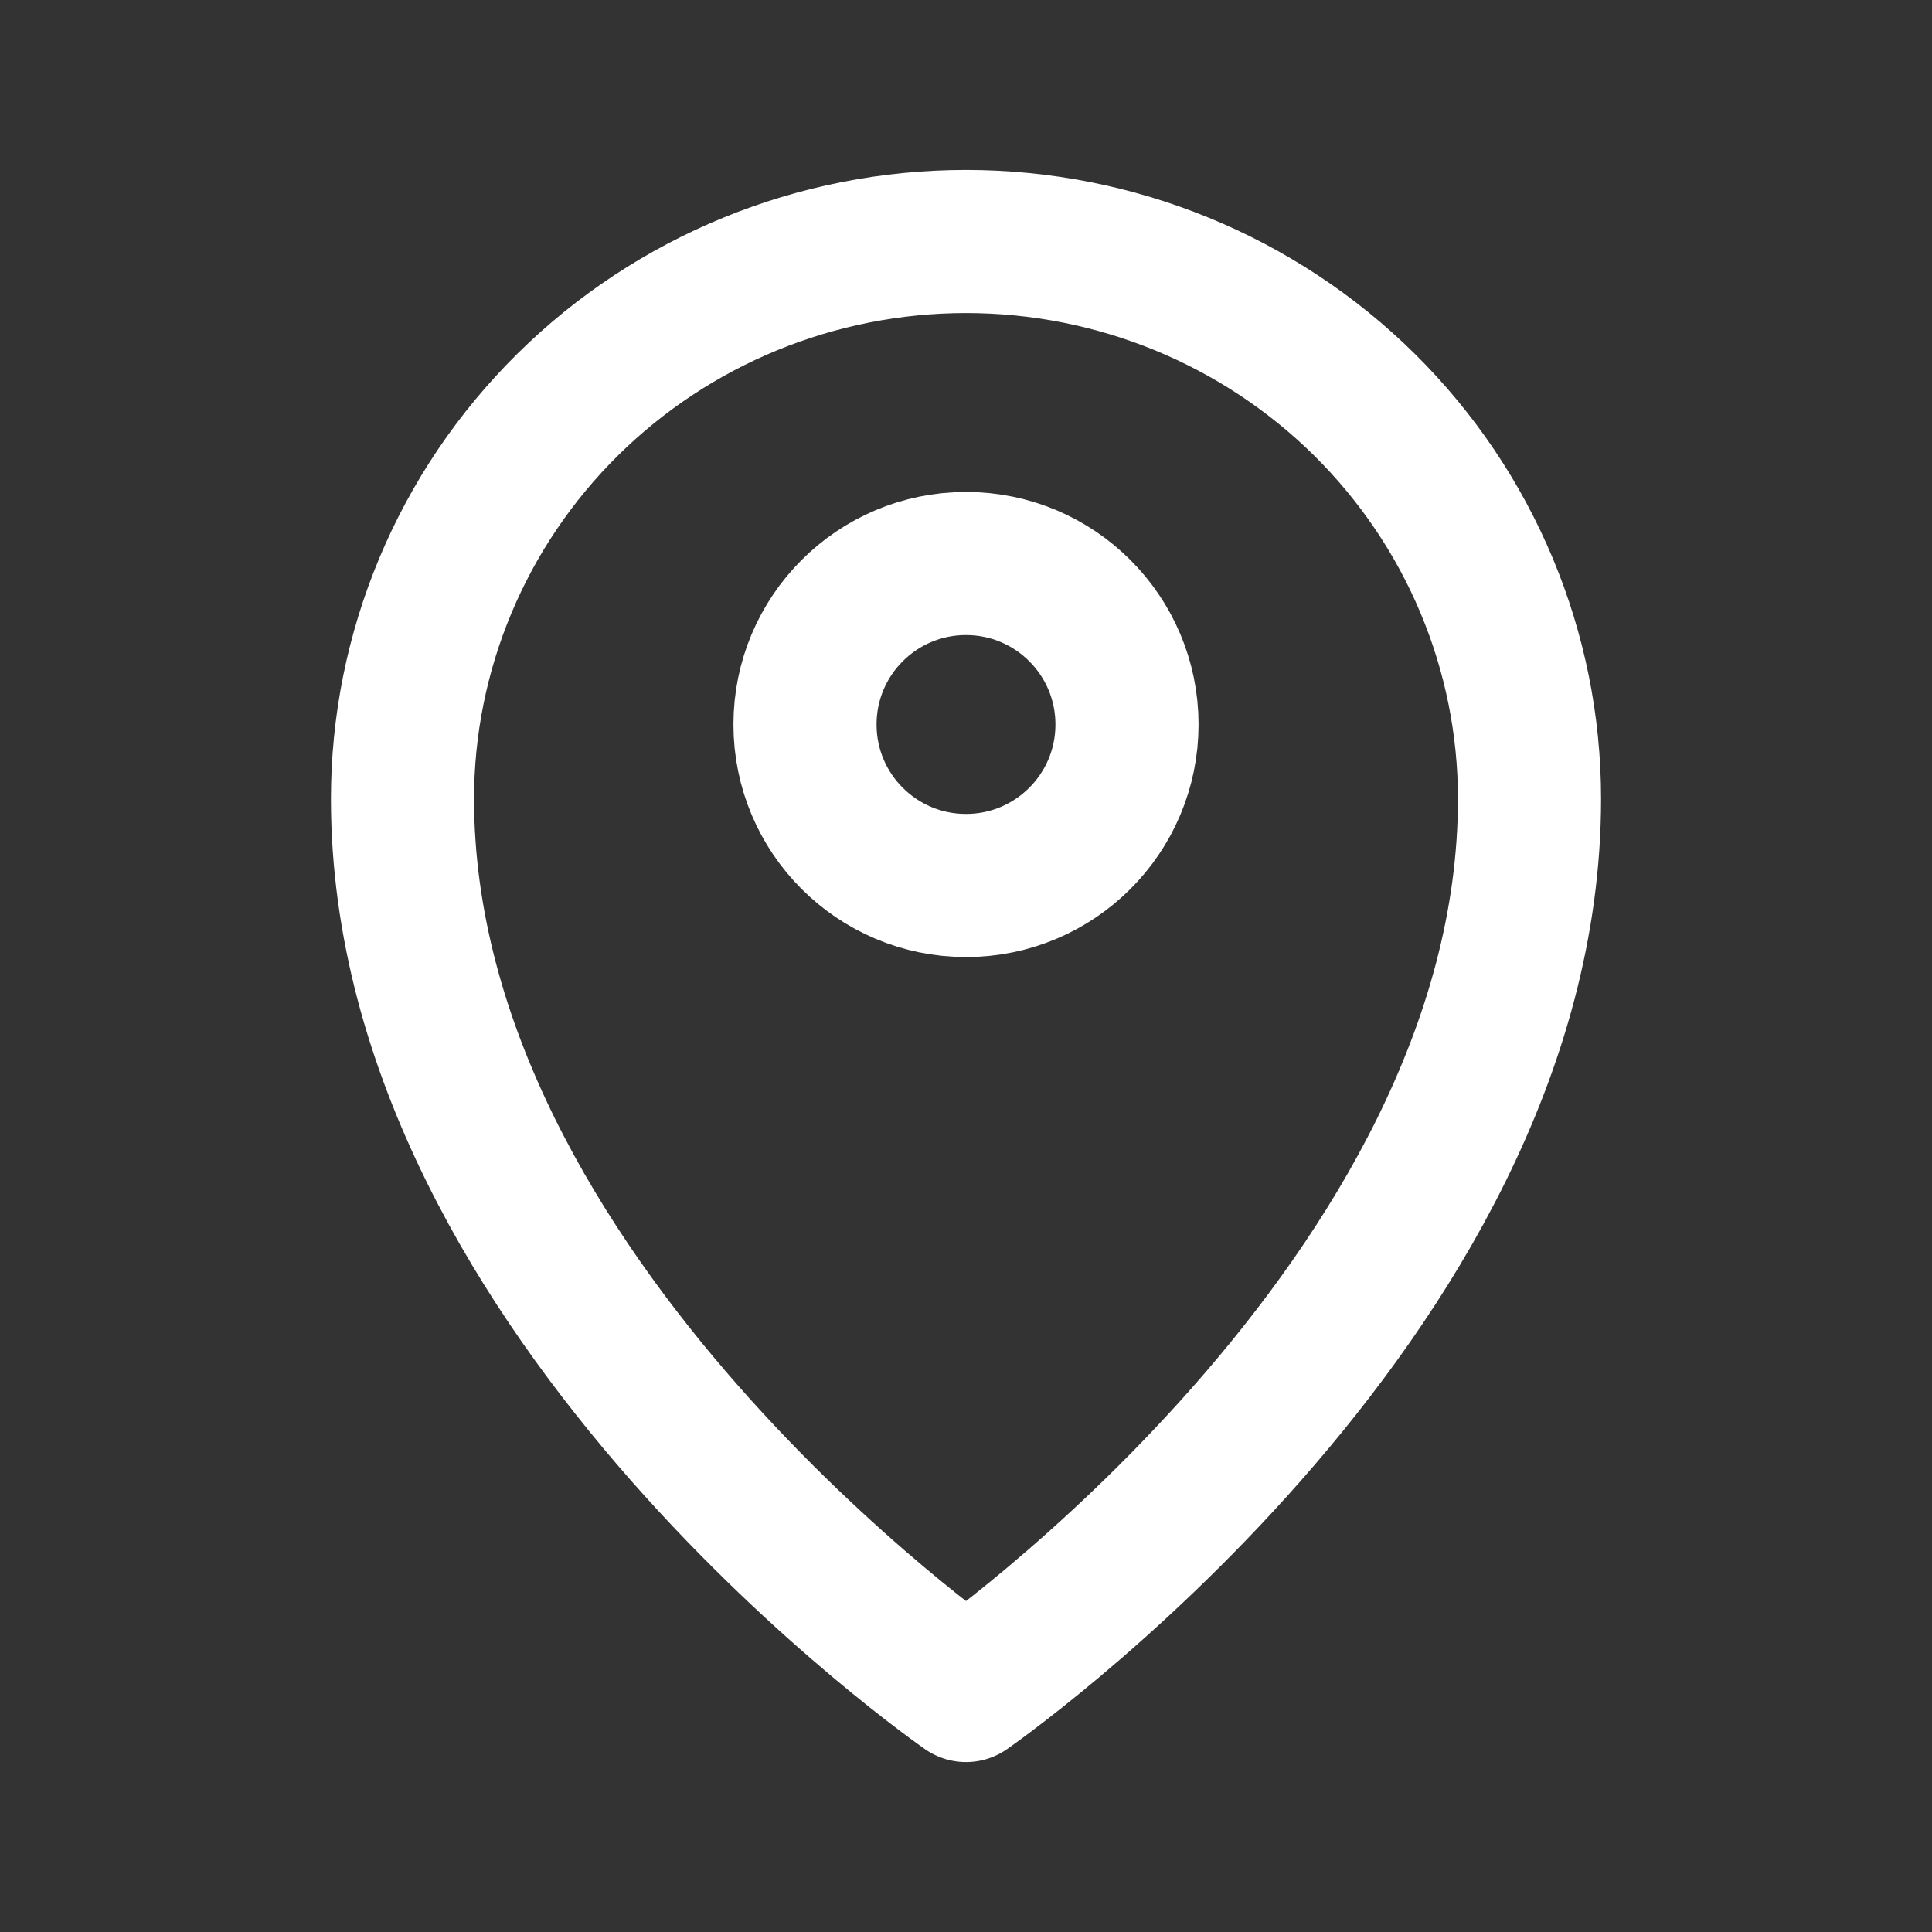 <svg width="27" height="27" viewBox="0 0 27 27" fill="none" xmlns="http://www.w3.org/2000/svg">
<rect x="0" y="0" width="27" height="27" fill="#333333" stroke="none"/>
<path d="M13.5 12.375C14.743 12.375 15.75 11.368 15.75 10.125C15.75 8.882 14.743 7.875 13.5 7.875C12.257 7.875 11.25 8.882 11.25 10.125C11.25 11.368 12.257 12.375 13.5 12.375Z" stroke="white" stroke-width="2" stroke-linecap="round" stroke-linejoin="round"/>
<path d="M13.5 23.625C13.5 23.625 21.375 18.173 21.375 11.164C21.375 9.098 20.545 7.117 19.069 5.656C17.592 4.196 15.589 3.375 13.5 3.375C11.411 3.375 9.408 4.196 7.932 5.656C6.455 7.117 5.625 9.098 5.625 11.164C5.625 18.173 13.5 23.625 13.5 23.625Z" stroke="white" stroke-width="2" stroke-linecap="round" stroke-linejoin="round"/>
</svg>
